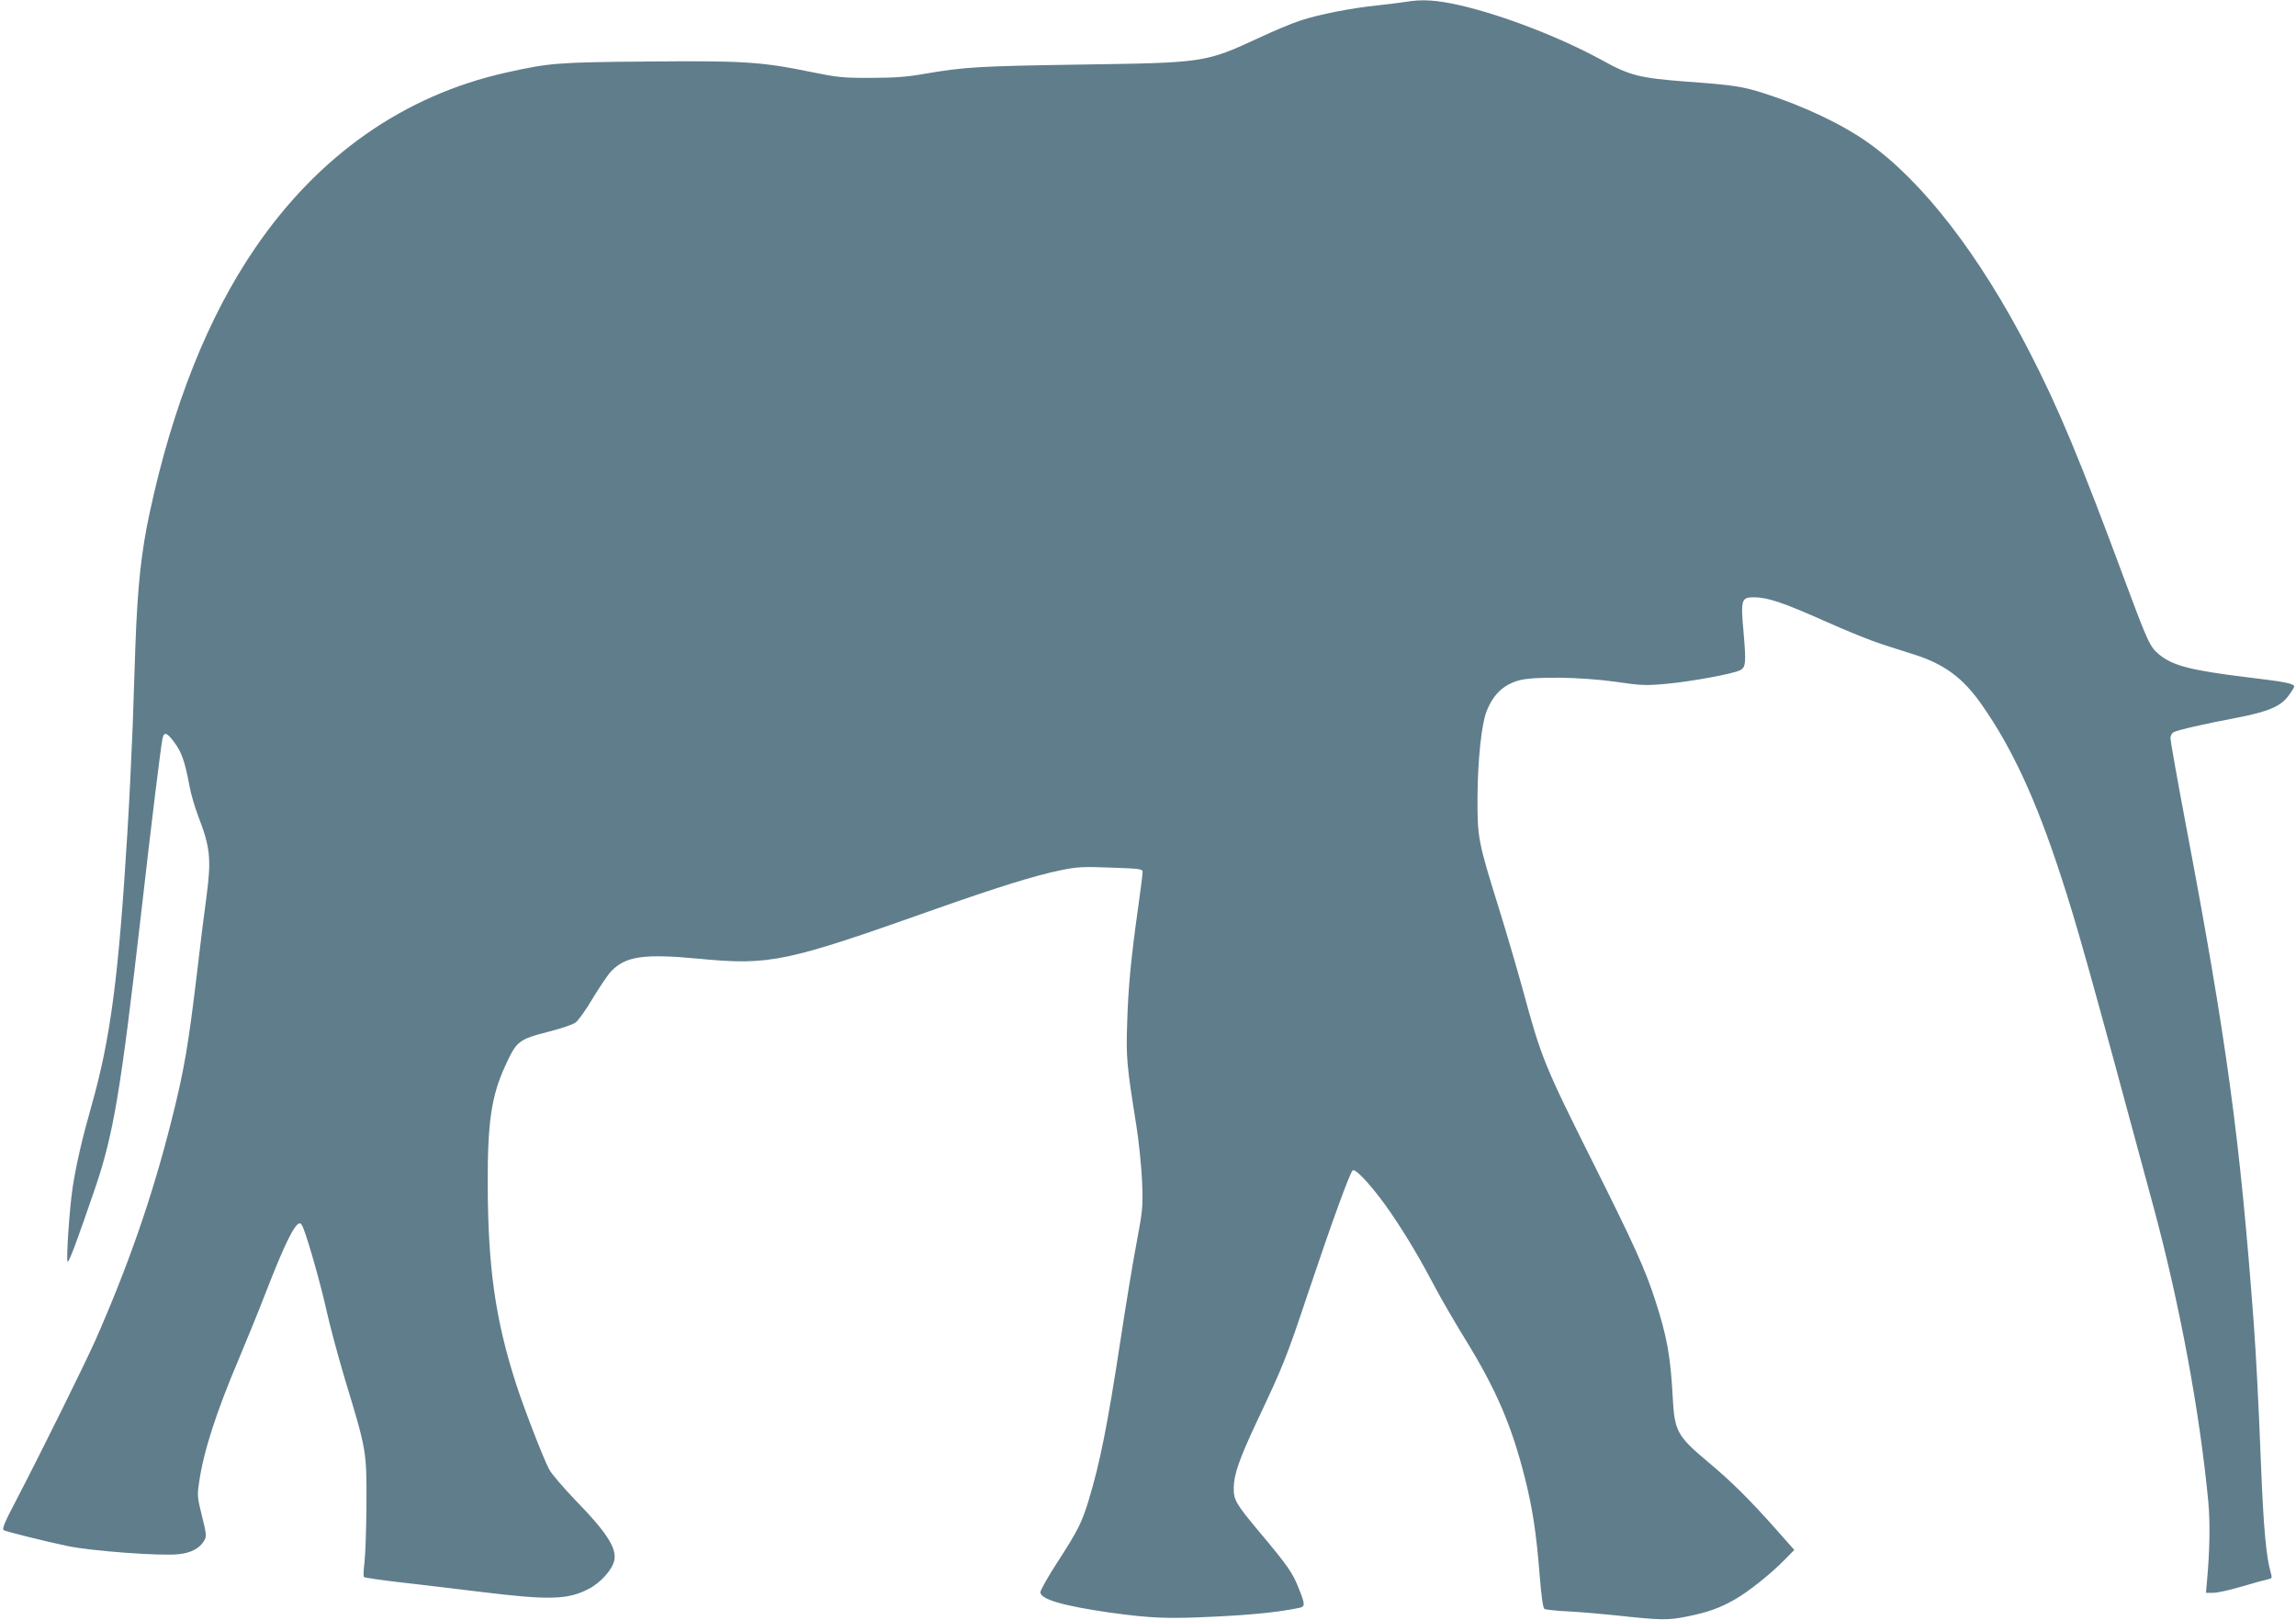<?xml version="1.0" standalone="no"?>
<!DOCTYPE svg PUBLIC "-//W3C//DTD SVG 20010904//EN"
 "http://www.w3.org/TR/2001/REC-SVG-20010904/DTD/svg10.dtd">
<svg version="1.0" xmlns="http://www.w3.org/2000/svg"
 width="1280pt" height="903pt" viewBox="0 0 1280 903"
 preserveAspectRatio="xMidYMid meet">
<g transform="translate(0,903) scale(0.1,-0.1)"
fill="#607d8b" stroke="none">
<path d="M7840 9020 c-25 -4 -97 -13 -160 -20 -142 -14 -330 -51 -432 -85 -43
-14 -144 -56 -225 -94 -304 -141 -307 -141 -1003 -151 -570 -9 -640 -13 -869
-52 -95 -17 -168 -22 -296 -22 -153 -1 -186 3 -325 31 -285 59 -385 65 -918
60 -507 -4 -550 -8 -792 -62 -568 -127 -1046 -462 -1399 -980 -261 -382 -458
-876 -586 -1471 -47 -216 -68 -410 -80 -739 -3 -88 -10 -288 -15 -445 -6 -157
-19 -429 -30 -605 -49 -802 -93 -1143 -200 -1520 -52 -183 -85 -326 -105 -455
-17 -112 -37 -399 -28 -414 6 -9 55 122 153 409 104 306 143 540 260 1560 52
458 106 900 116 948 8 39 25 34 66 -22 40 -53 59 -107 84 -241 8 -46 31 -123
49 -170 67 -173 74 -239 46 -450 -12 -85 -35 -270 -51 -410 -50 -419 -73 -556
-144 -837 -106 -422 -241 -810 -425 -1227 -63 -140 -294 -608 -438 -885 -68
-129 -83 -165 -72 -172 13 -8 231 -62 354 -88 131 -28 522 -57 620 -46 71 7
120 34 144 77 13 23 12 36 -13 136 -26 103 -27 115 -16 188 25 173 95 390 222
689 44 105 112 271 150 370 104 268 161 385 190 385 5 0 13 -12 19 -27 31 -79
100 -326 129 -458 18 -82 65 -258 105 -391 119 -391 119 -396 118 -689 -1
-137 -6 -284 -11 -325 -5 -41 -7 -78 -3 -82 3 -4 107 -19 231 -33 124 -14 313
-37 421 -50 382 -47 487 -44 603 18 67 35 132 109 141 160 13 67 -45 157 -216
332 -69 72 -136 150 -148 174 -34 65 -144 350 -184 476 -116 359 -157 652
-158 1115 -1 344 21 490 96 654 66 144 73 150 250 196 64 16 128 38 143 49 15
10 59 71 97 136 39 64 85 133 104 152 80 82 182 97 487 68 397 -38 482 -20
1314 275 352 124 556 188 706 219 89 18 121 20 278 14 163 -6 176 -7 176 -25
0 -10 -11 -99 -25 -198 -39 -277 -55 -439 -61 -640 -7 -196 -2 -244 51 -575
14 -88 28 -227 32 -310 5 -143 4 -159 -30 -340 -20 -104 -59 -341 -87 -525
-75 -494 -117 -703 -181 -915 -39 -127 -60 -168 -175 -346 -52 -80 -94 -155
-94 -166 0 -39 128 -76 385 -113 233 -32 321 -36 585 -23 210 10 358 25 473
49 34 7 34 18 -4 112 -33 84 -61 124 -217 310 -132 158 -145 179 -144 248 1
74 30 158 129 369 150 318 164 353 288 724 131 390 229 659 246 676 16 15 125
-107 217 -243 88 -130 160 -252 247 -417 32 -60 107 -190 167 -287 169 -275
255 -475 328 -763 44 -174 65 -311 84 -554 9 -110 18 -176 26 -181 7 -4 69
-11 138 -14 70 -4 188 -14 262 -22 248 -27 286 -28 396 -6 118 24 179 46 266
95 74 42 201 143 277 221 l54 55 -100 113 c-149 168 -254 272 -384 380 -170
143 -184 169 -194 363 -12 224 -32 335 -97 535 -55 171 -118 310 -344 762
-274 547 -292 592 -393 965 -33 120 -94 328 -136 463 -115 369 -119 390 -118
615 1 204 22 407 50 478 37 94 91 147 178 173 80 24 350 20 542 -7 144 -21
167 -22 287 -11 137 13 362 54 406 75 33 16 35 40 20 214 -16 178 -12 193 56
193 77 0 159 -27 391 -130 122 -55 266 -113 320 -130 54 -18 134 -43 178 -57
173 -54 278 -131 384 -283 168 -240 301 -527 439 -950 91 -277 159 -520 518
-1850 146 -541 257 -1139 305 -1641 11 -119 8 -276 -7 -442 l-6 -67 42 0 c23
0 94 16 158 35 64 19 129 37 144 40 25 5 26 7 17 38 -25 87 -40 245 -54 597
-14 359 -28 619 -40 785 -77 1038 -151 1583 -380 2792 -47 249 -85 464 -85
477 0 14 8 29 18 34 22 12 169 46 355 81 174 34 242 63 286 123 17 23 31 46
31 50 0 17 -50 27 -261 52 -318 39 -416 65 -492 127 -50 41 -63 68 -182 388
-265 714 -377 981 -544 1306 -276 535 -591 942 -894 1158 -146 104 -359 205
-580 276 -122 39 -173 47 -435 66 -261 20 -315 33 -472 120 -232 127 -553 251
-793 306 -129 29 -209 34 -297 19z"/>
</g>
</svg>

